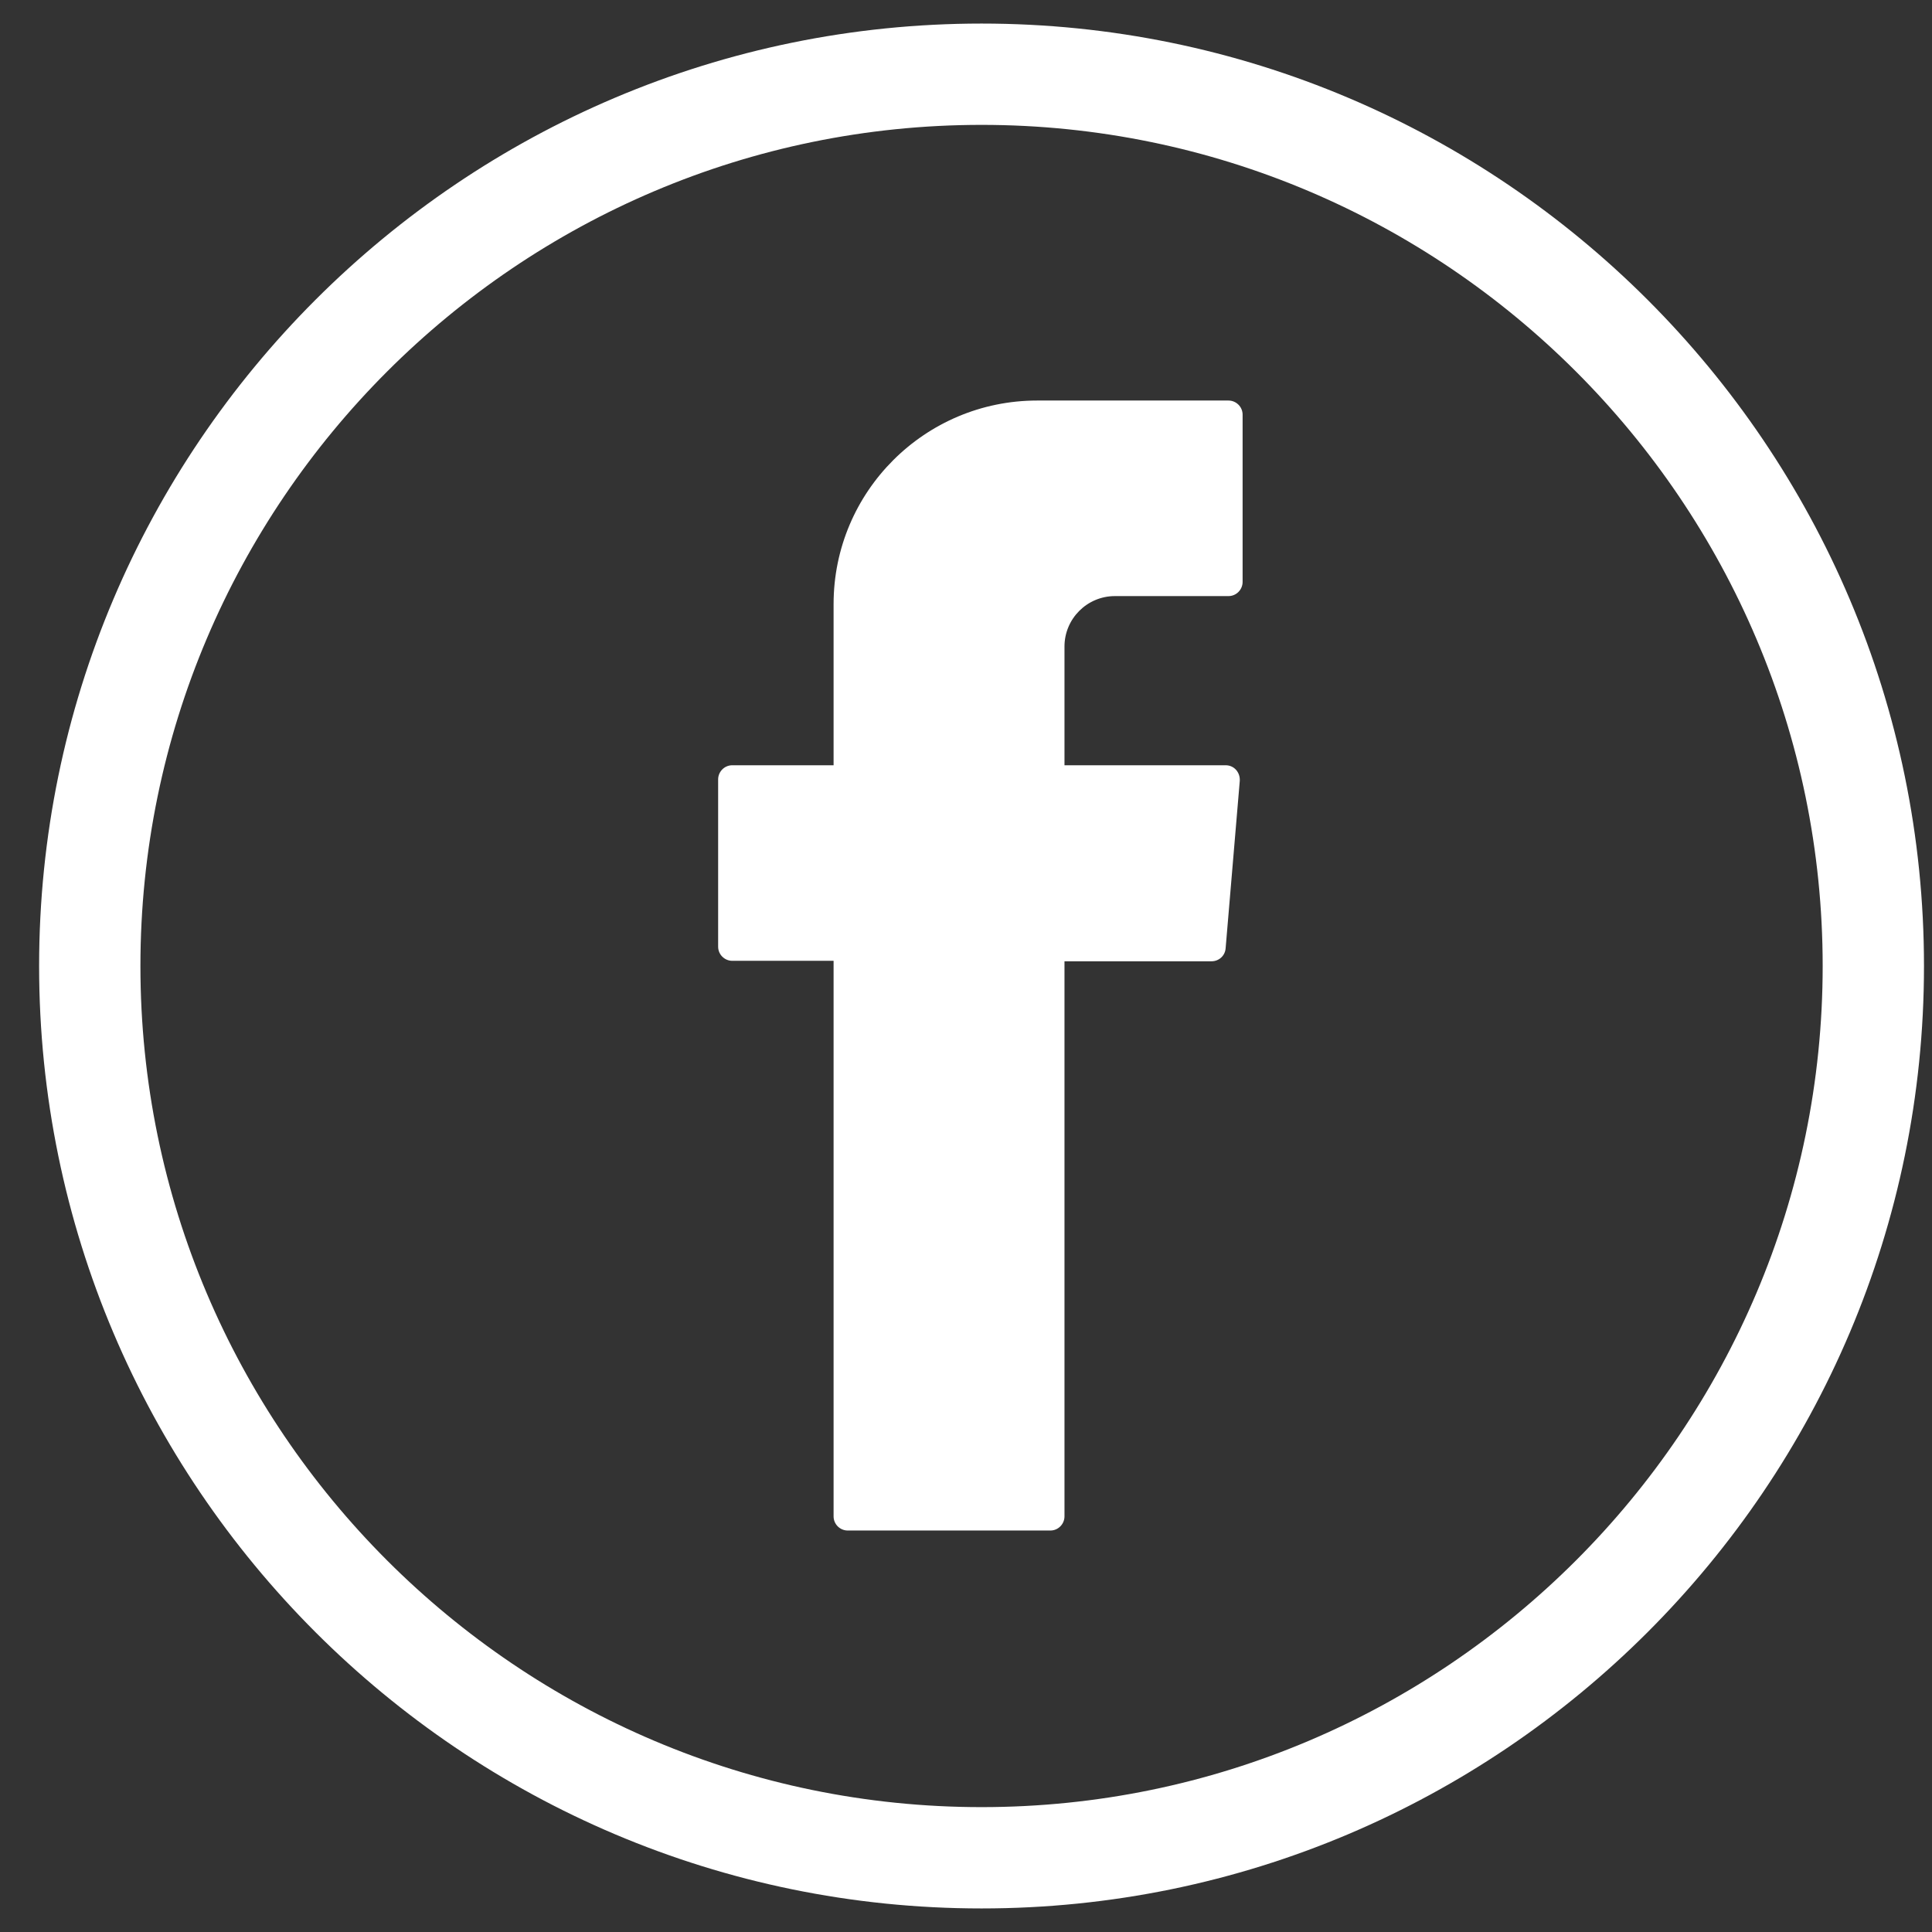 <svg width="41" height="41" viewBox="0 0 41 41" fill="none" xmlns="http://www.w3.org/2000/svg">
<rect x="0" y="0" width="41" height="41" fill="#333333" stroke="none"/>
<g clip-path="url(#clip0_996_1824)">
<path d="M20.83 40.5C9.8 40.5 0.83 31.53 0.83 20.5C0.83 9.47 9.8 0.5 20.83 0.5C31.86 0.5 40.83 9.47 40.83 20.5C40.83 31.53 31.86 40.5 20.83 40.5ZM20.83 2.65C10.99 2.65 2.98 10.66 2.98 20.5C2.98 30.34 10.99 38.35 20.83 38.35C30.67 38.35 38.68 30.34 38.68 20.5C38.68 10.66 30.67 2.65 20.83 2.65Z" fill="white"/>
<path fill-rule="evenodd" clip-rule="evenodd" d="M17.69 20.59V32.18C17.69 32.35 17.83 32.48 17.99 32.48H22.29C22.46 32.48 22.59 32.34 22.59 32.18V20.4H25.71C25.87 20.4 26 20.28 26.01 20.12L26.31 16.57C26.32 16.39 26.19 16.24 26.01 16.24H22.59V13.72C22.59 13.13 23.07 12.65 23.66 12.65H26.07C26.24 12.65 26.37 12.51 26.37 12.35V8.8C26.37 8.63 26.23 8.5 26.07 8.5H22.01C19.63 8.5 17.69 10.43 17.69 12.82V16.24H15.54C15.37 16.24 15.24 16.38 15.24 16.54V20.09C15.24 20.26 15.38 20.39 15.54 20.39H17.69V20.58V20.59Z" fill="white"/>
</g>
<defs>
<clipPath id="clip0_996_1824">
<rect width="40" height="40" fill="white" transform="translate(0.83 0.5)"/>
</clipPath>
</defs>
</svg>
